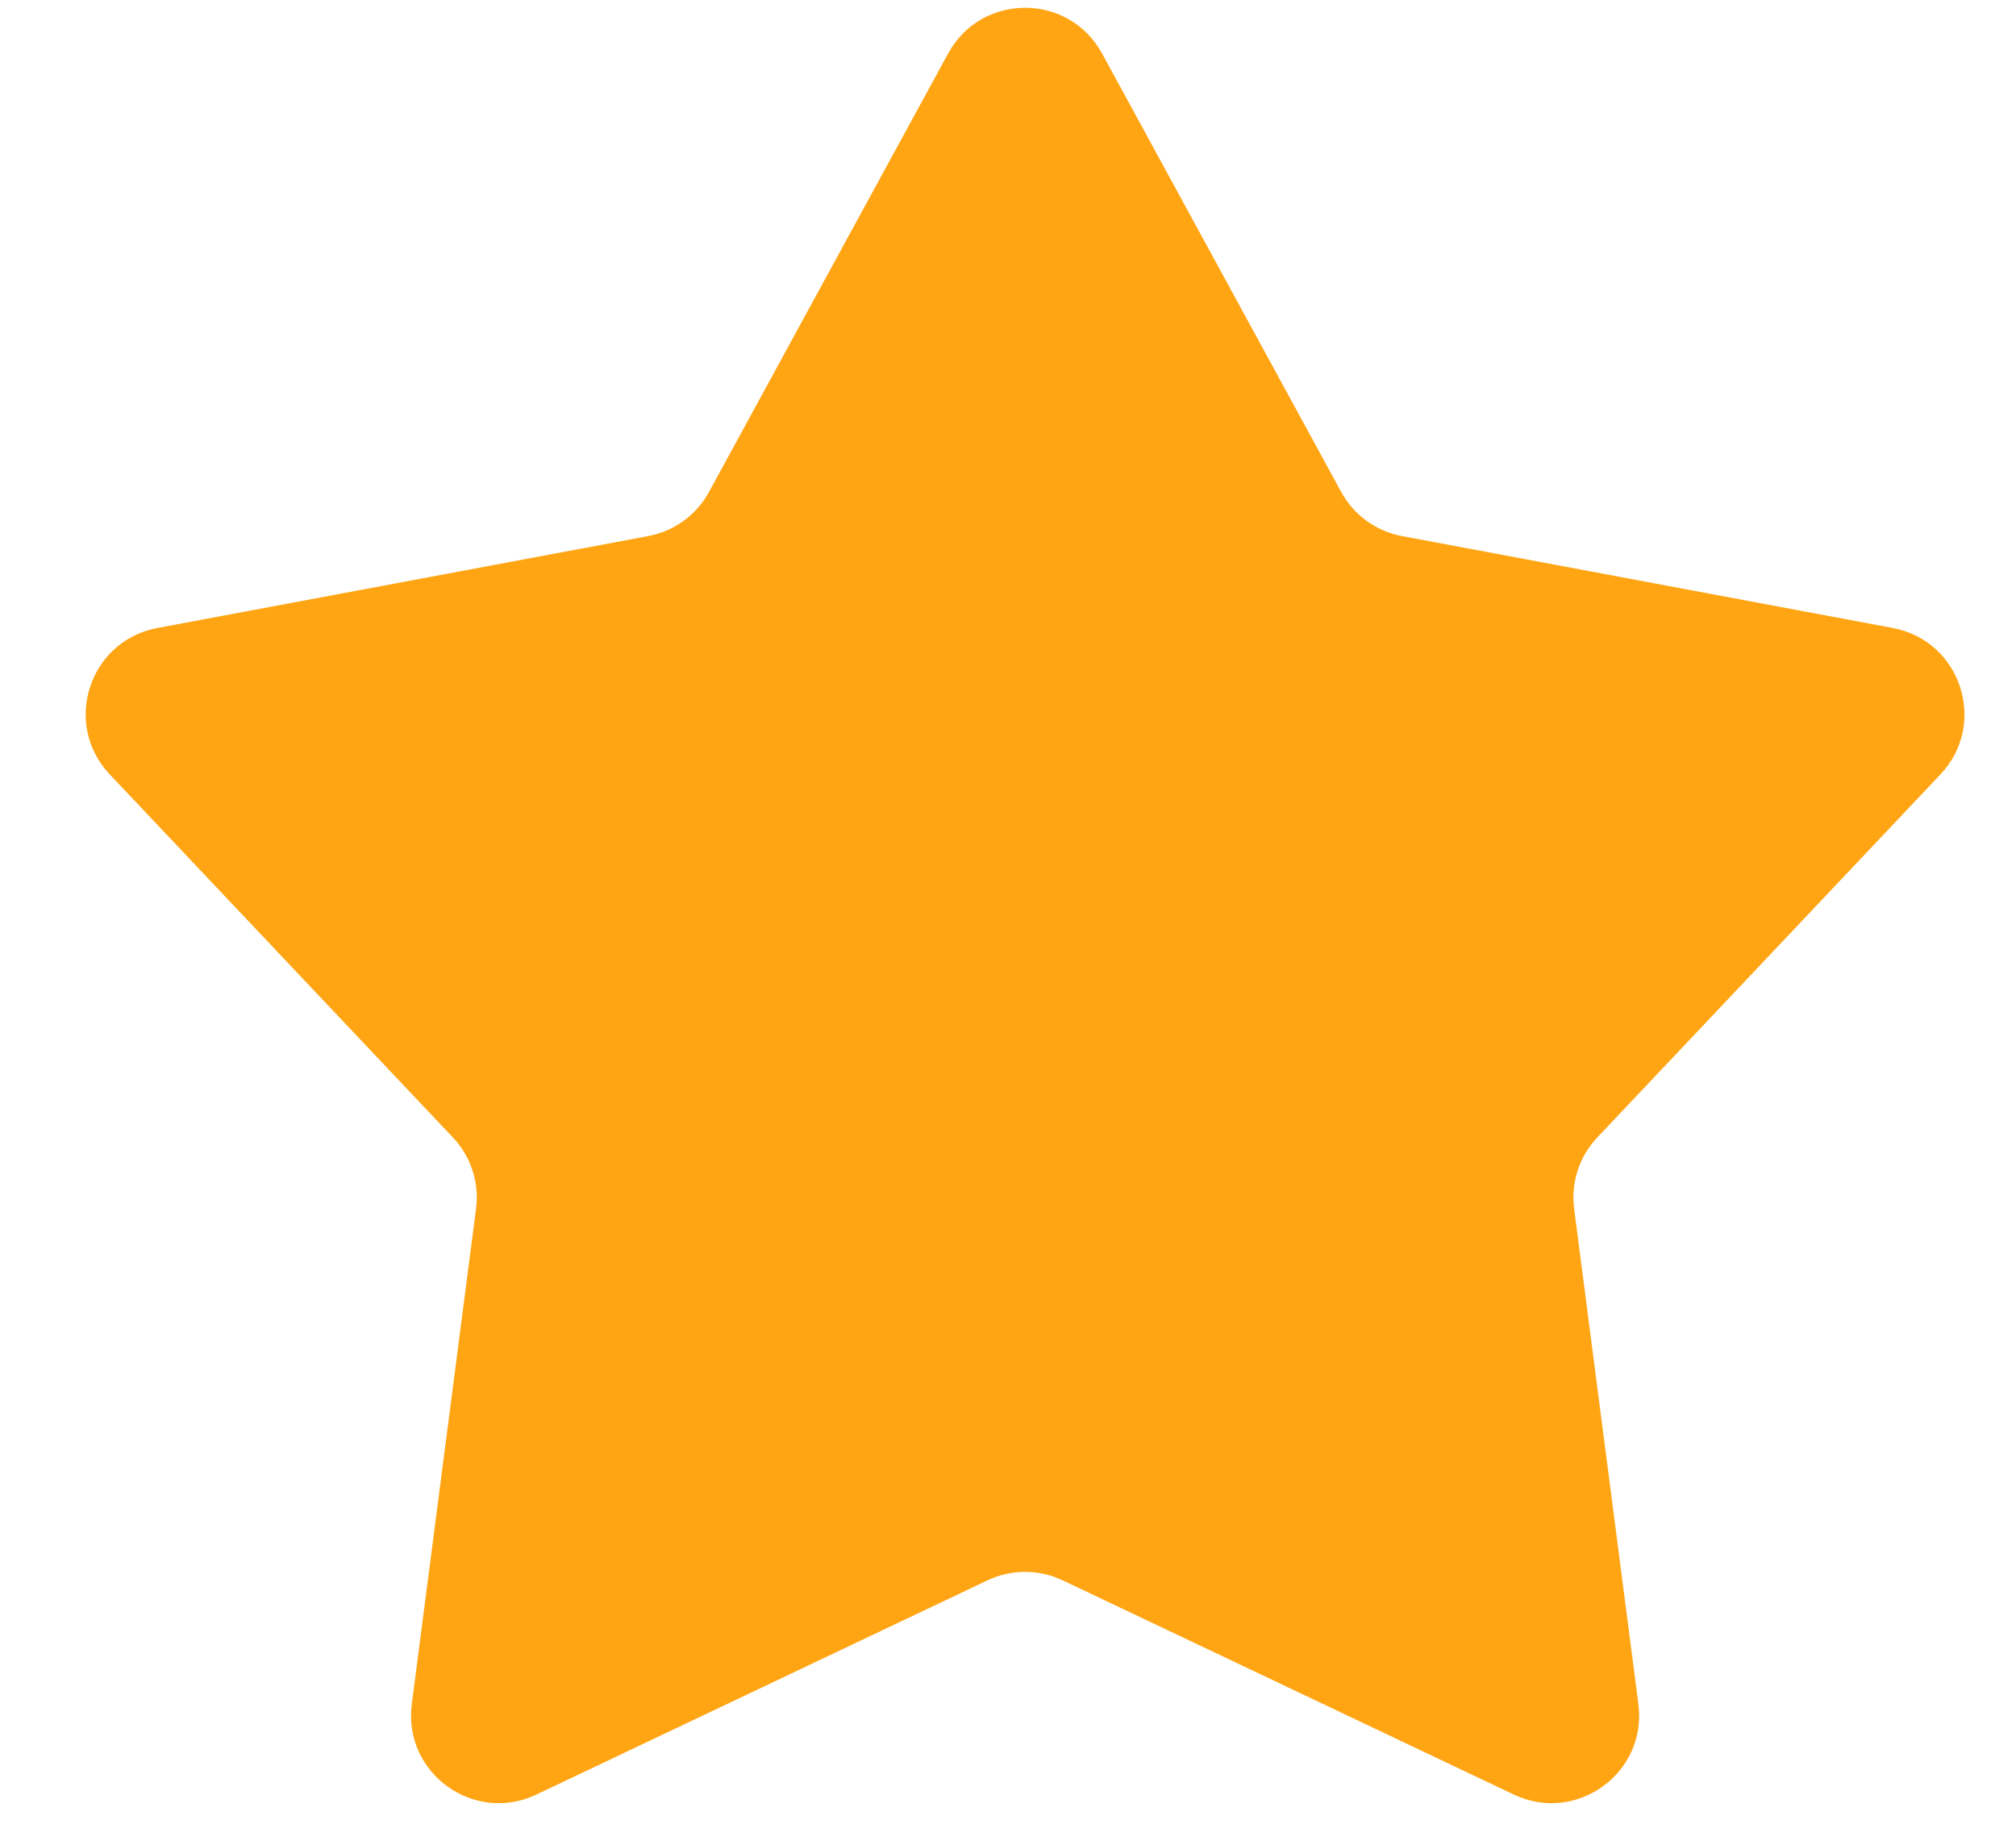 <svg xmlns="http://www.w3.org/2000/svg" fill="none" viewBox="0 0 23 21" height="21" width="23">
<path fill="#FFA514" d="M10.817 0.61C11.196 -0.085 12.194 -0.085 12.573 0.61L15.301 5.612C15.445 5.876 15.7 6.061 15.995 6.116L21.596 7.165C22.373 7.311 22.682 8.26 22.138 8.835L18.224 12.976C18.017 13.194 17.92 13.493 17.959 13.791L18.692 19.442C18.794 20.227 17.986 20.813 17.271 20.474L12.124 18.03C11.852 17.901 11.537 17.901 11.266 18.03L6.119 20.474C5.404 20.813 4.596 20.227 4.698 19.442L5.431 13.791C5.47 13.493 5.373 13.194 5.166 12.976L1.252 8.835C0.708 8.26 1.016 7.311 1.794 7.165L7.395 6.116C7.69 6.061 7.945 5.876 8.089 5.612L10.817 0.61Z"></path>
</svg>
